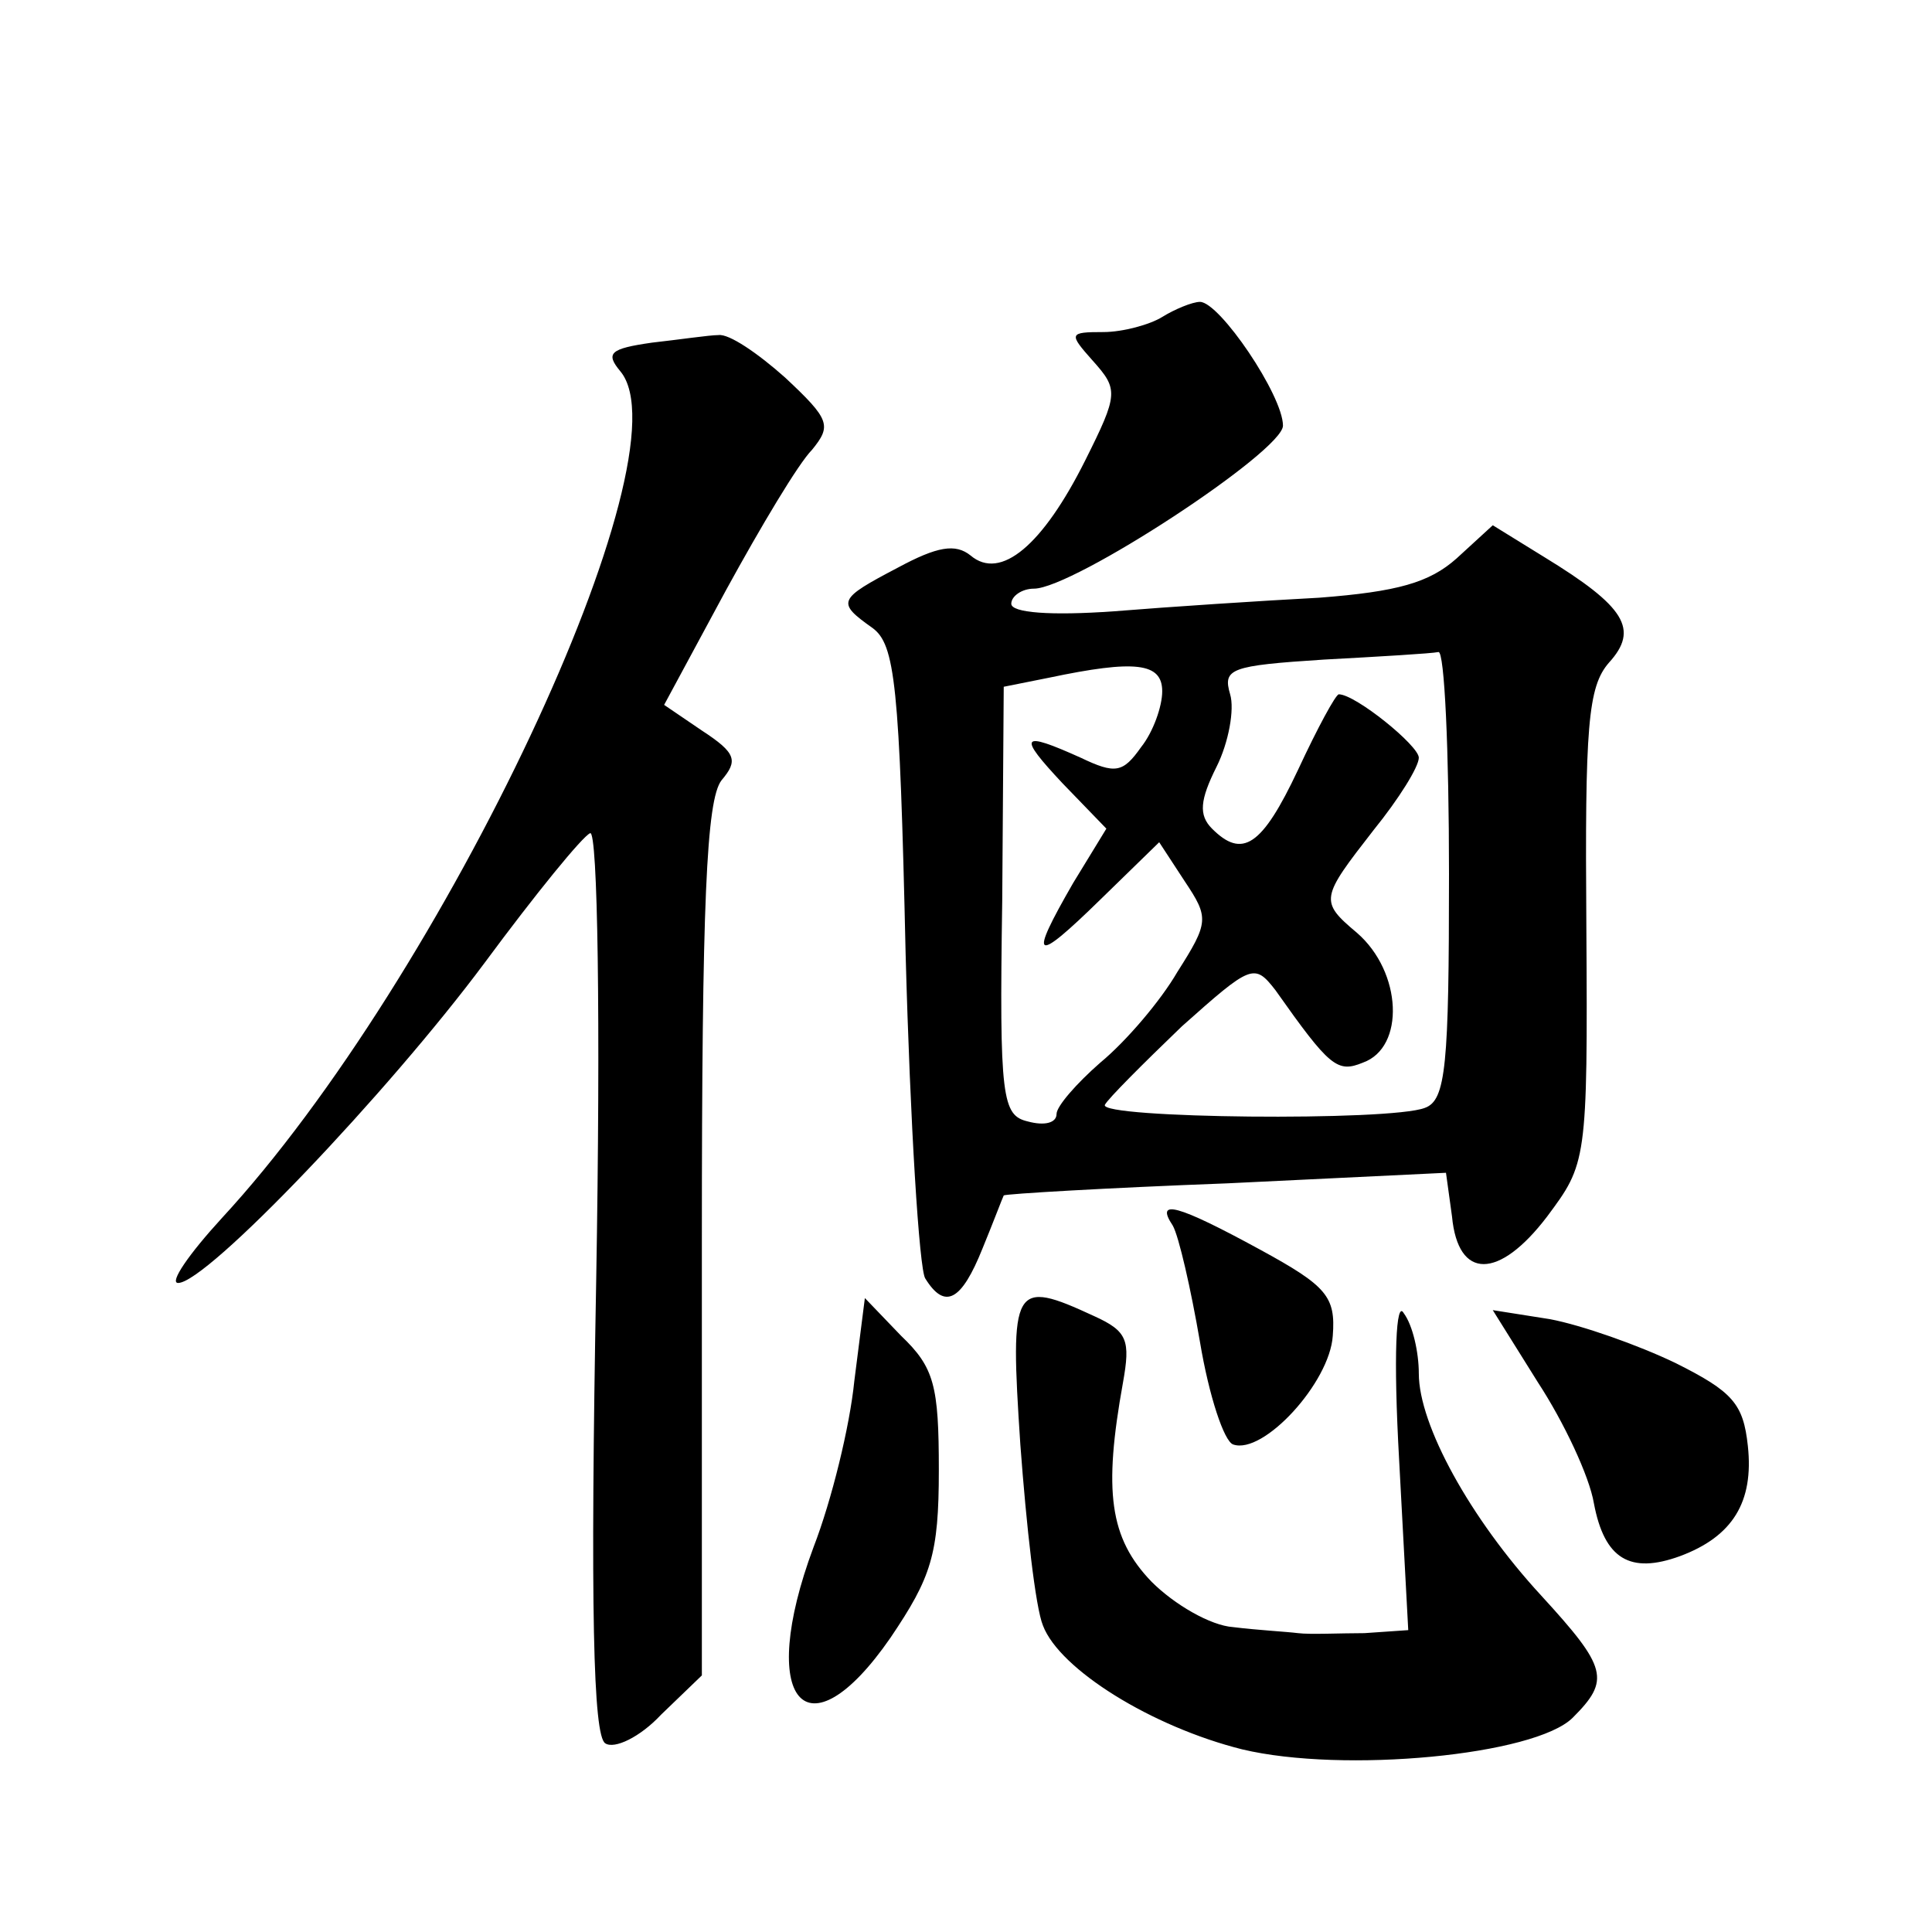 <?xml version="1.0" standalone="no"?>
<!DOCTYPE svg PUBLIC "-//W3C//DTD SVG 20010904//EN"
 "http://www.w3.org/TR/2001/REC-SVG-20010904/DTD/svg10.dtd">
<svg version="1.0" xmlns="http://www.w3.org/2000/svg"
 width="128pt" height="128pt" viewBox="0 0 128 128"
 preserveAspectRatio="xMidYMid meet">
<g transform="translate(0,128) scale(0.1,-0.1)"
fill="#0" stroke="none">
<path d="M770 1070 c-8 -5 -26 -10 -39 -10 -23 0 -23 -1 -7 -19 17 -19 17 -22 -5
-66 -28 -56 -56 -80 -76 -63 -10 8 -22 6 -48 -8 -40 -21 -41 -23 -17 -40 15 -11
18 -37 22 -216 3 -112 9 -209 13 -215 13 -21 24 -15 38 20 7 17 13 33 14 35 1 1
68 5 148 8 l145 7 4 -29 c4 -42 31 -42 63 0 26 35 27 36 26 192 -1 133 1 159 15
175 20 22 11 37 -43 70 l-34 21 -24 -22 c-18 -16 -39 -22 -91 -26 -38 -2 -99 -6
-136 -9 -42 -3 -68 -1 -68 5 0 5 7 10 15 10 26 0 165 91 165 108 0 20 -42 82 -55
82 -5 0 -17 -5 -25 -10z m190 -369 c0 -127 -2 -150 -16 -155 -23 -9 -216 -7 -212
2 2 4 25 27 51 52 46 41 48 42 62 24 36 -51 41 -55 58 -48 28 10 26 60 -4 86 -25
21 -24 23 11 68 17 21 30 42 30 48 0 8 -42 42 -53 42 -2 0 -14 -22 -27 -50 -24
-51 -37 -59 -57 -39 -9 9 -8 19 3 41 8 16 12 38 9 48 -5 17 0 19 62 23 37 2 71
4 76 5 4 1 7 -65 7 -147z m-190 121 c0 -10 -6 -27 -14 -37 -12 -17 -17 -18 -40
-7 -40 18 -42 15 -12 -17 l29 -30 -22 -36 c-30 -52 -26 -54 18 -11 l39 38 17 -26
c16 -24 16 -27 -5 -60 -11 -19 -34 -46 -51 -60 -16 -14 -29 -29 -29 -34 0 -6 -8
-8 -19 -5 -17 4 -19 15 -17 146 l1 142 30 6 c57 12 75 10 75 -9z M432 1053 c-28
-4 -31 -7 -21 -19 46 -55 -117 -402 -264 -561 -22 -24 -35 -43 -29 -43 19 0 139
126 203 212 34 46 65 84 70 86 5 2 7 -124 4 -296 -4 -218 -2 -302 6 -307 6 -4 23
4 37 19 l27 26 0 288 c0 224 3 292 13 305 11 13 10 18 -13 33 l-25 17 41 76 c23
42 48 84 57 93 13 16 12 20 -18 48 -18 16 -37 29 -44 28 -6 0 -26 -3 -44 -5z M777
468 c4 -7 12 -42 18 -77 6 -36 16 -66 22 -68 20 -7 64 41 66 72 2 26 -4 33 -48
57 -55 30 -70 34 -58 16z M566 365 c-3 -30 -15 -79 -27 -110 -38 -102 -5 -141 51
-60 27 40 32 55 32 111 0 56 -3 68 -25 89 l-24 25 -7 -55z M676 323 c4 -54 10 -108
15 -120 11 -29 72 -67 132 -82 67 -16 194 -4 219 21 25 25 23 33 -21 81 -47 51
-81 113 -81 147 0 14 -4 32 -10 40 -5 9 -7 -27 -3 -98 l6 -112 -29 -2 c-16 0 -36
-1 -44 0 -8 1 -27 2 -43 4 -15 1 -39 15 -54 30 -28 29 -32 60 -19 132 5 28 3 34
-19 44 -54 25 -56 21 -49 -85z M1019 364 c17 -26 34 -62 37 -80 7 -37 24 -47 57
-35 35 13 49 36 45 73 -3 28 -10 36 -48 55 -25 12 -62 25 -83 29 l-38 6 30 -48z"/>
</g>
</svg>
